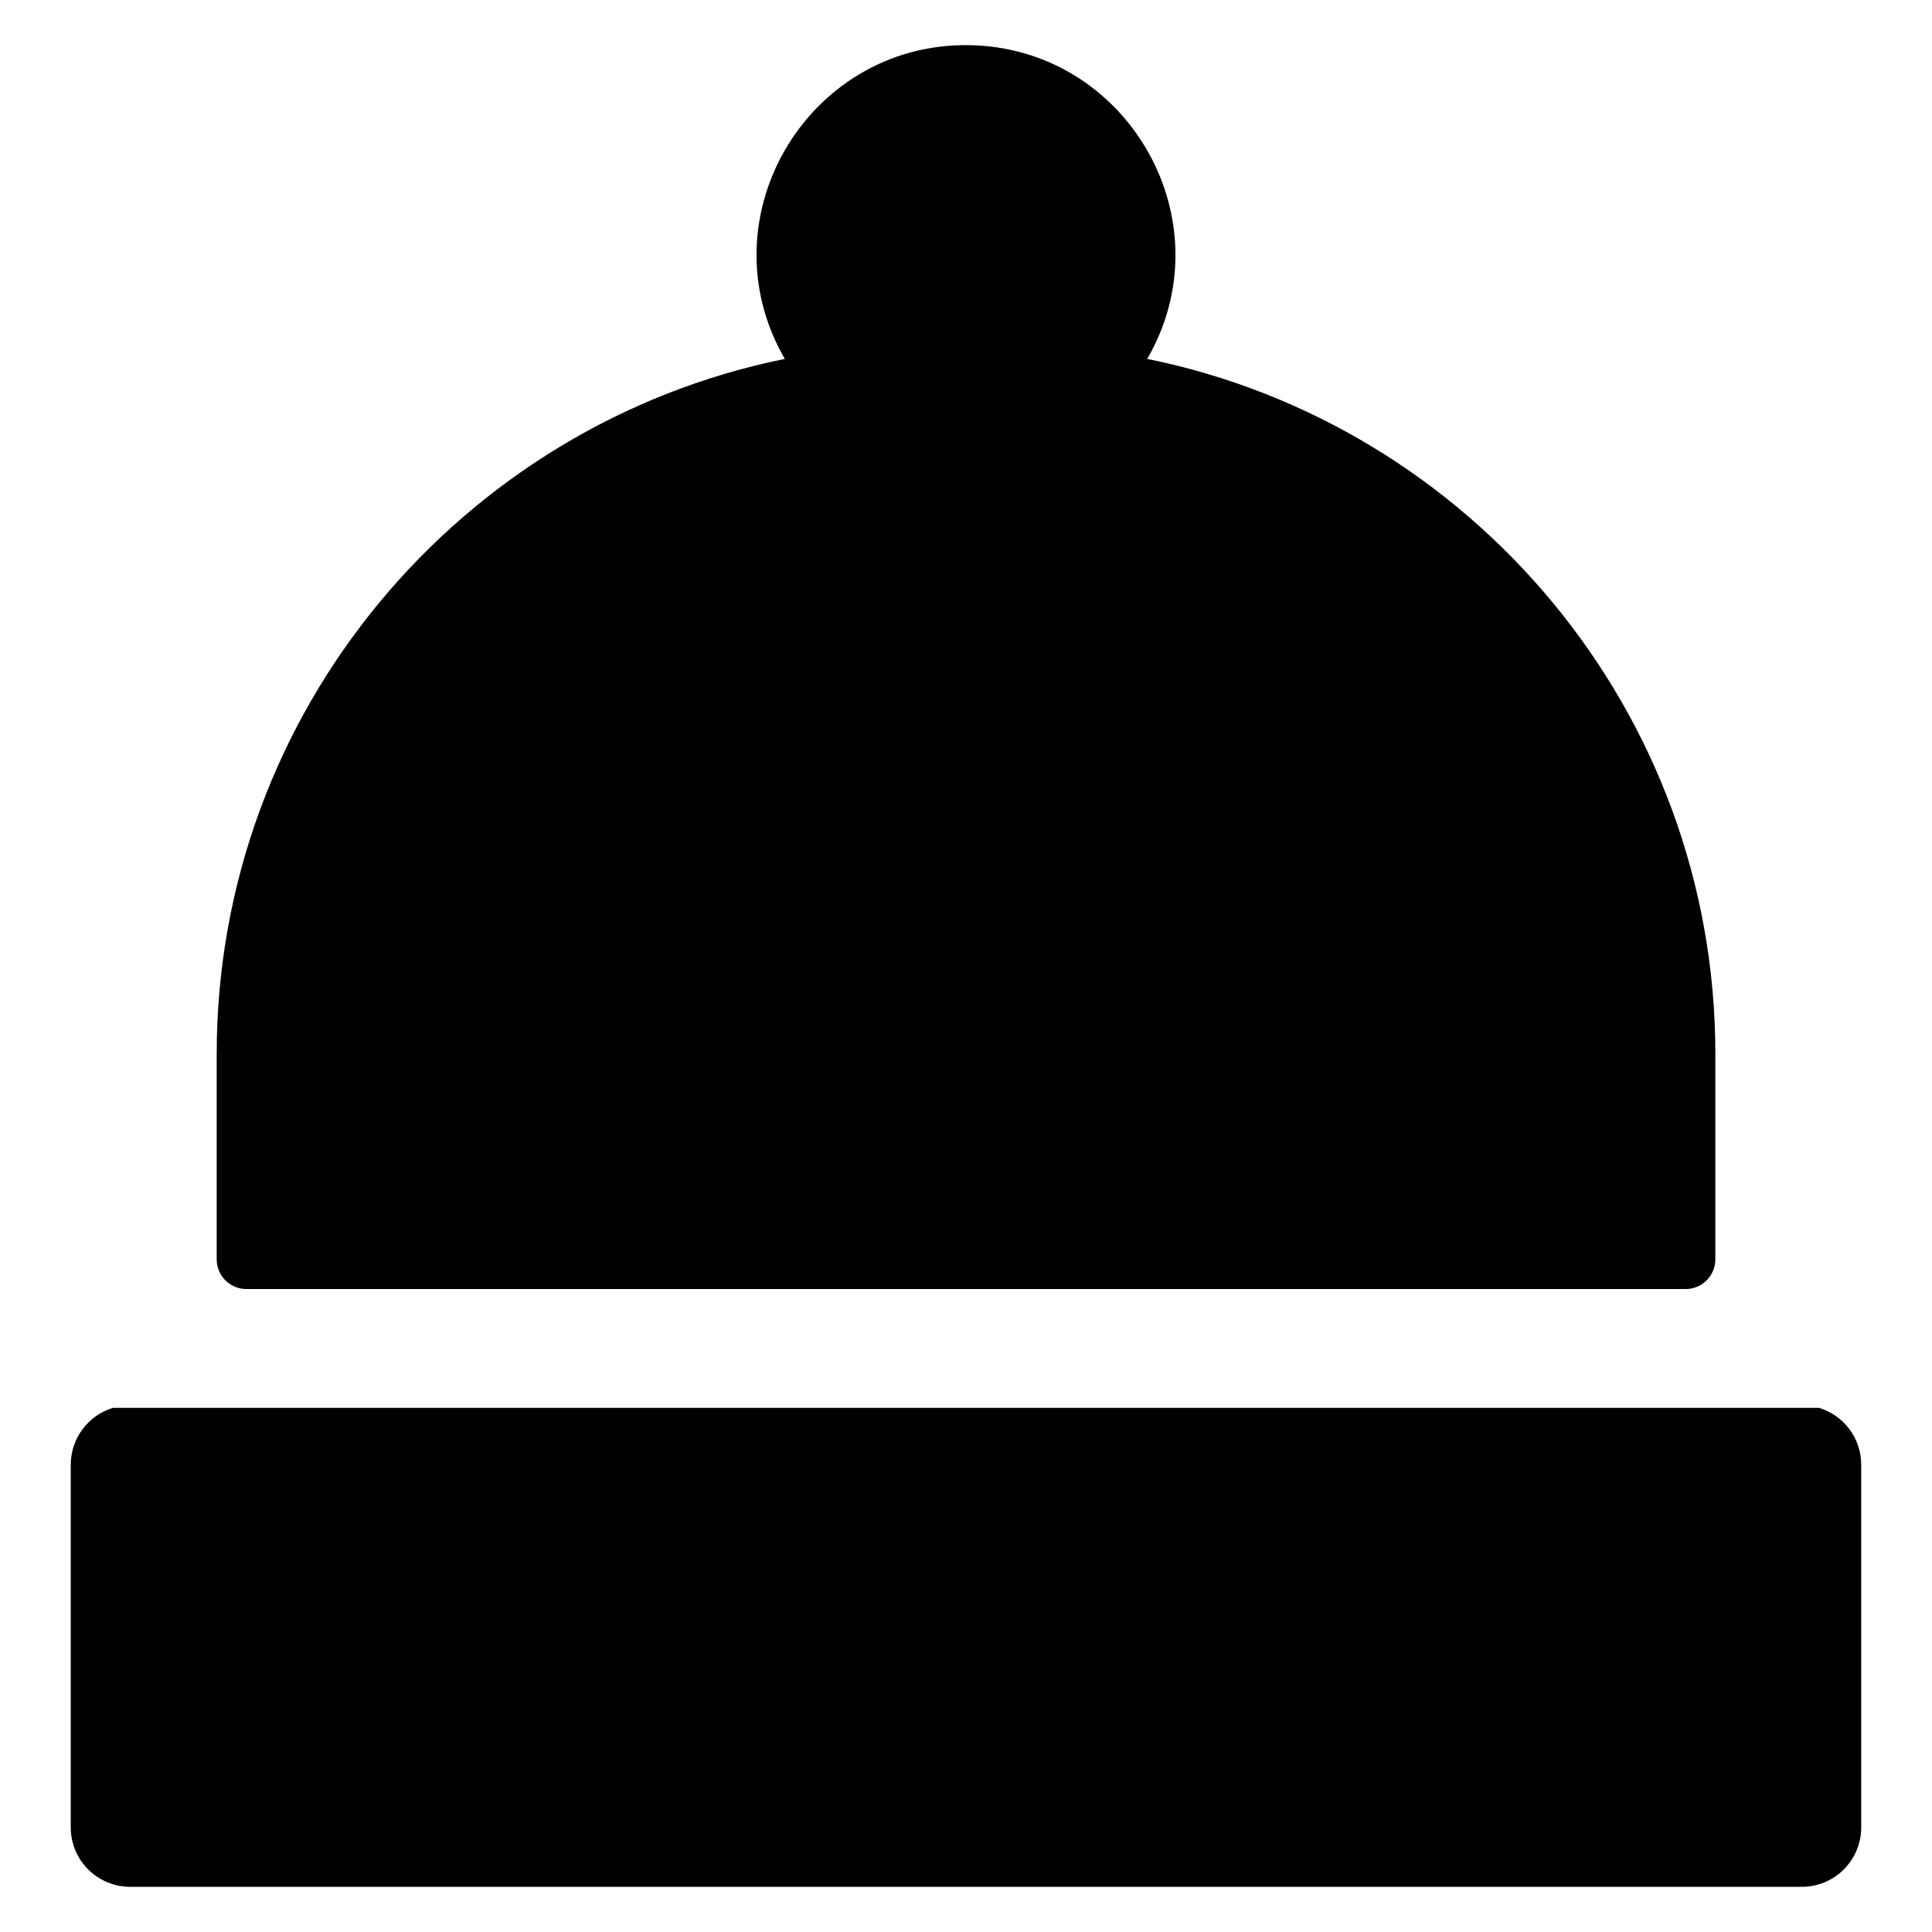 <?xml version="1.0" encoding="UTF-8"?>
<!-- Uploaded to: ICON Repo, www.svgrepo.com, Generator: ICON Repo Mixer Tools -->
<svg fill="#000000" width="800px" height="800px" version="1.1" viewBox="144 144 512 512" xmlns="http://www.w3.org/2000/svg">
 <g>
  <path d="m590.71 485.61c2.09 0 4.09-0.828 5.566-2.305 1.477-1.477 2.309-3.477 2.309-5.566v-54.414c0-90.844-64.777-166.83-150.56-184.21 20.879-36.059-4.387-81.078-45.242-83.082-43.844-2.148-72.715 45.234-50.797 83.082-85.785 17.379-150.56 93.363-150.56 184.21v54.414c0 2.09 0.828 4.09 2.305 5.566 1.477 1.477 3.477 2.305 5.566 2.305z"/>
  <path d="m626.04 517.09h-452.09c-3.238 0.977-6.078 2.969-8.094 5.684-2.016 2.719-3.106 6.012-3.106 9.391v96.121c0 4.172 1.66 8.18 4.613 11.133 2.953 2.949 6.957 4.609 11.133 4.609h443c4.176 0 8.18-1.66 11.133-4.609 2.953-2.953 4.613-6.961 4.613-11.133v-96.121c0-3.379-1.086-6.672-3.106-9.391-2.016-2.715-4.856-4.707-8.094-5.684z"/>
 </g>
</svg>